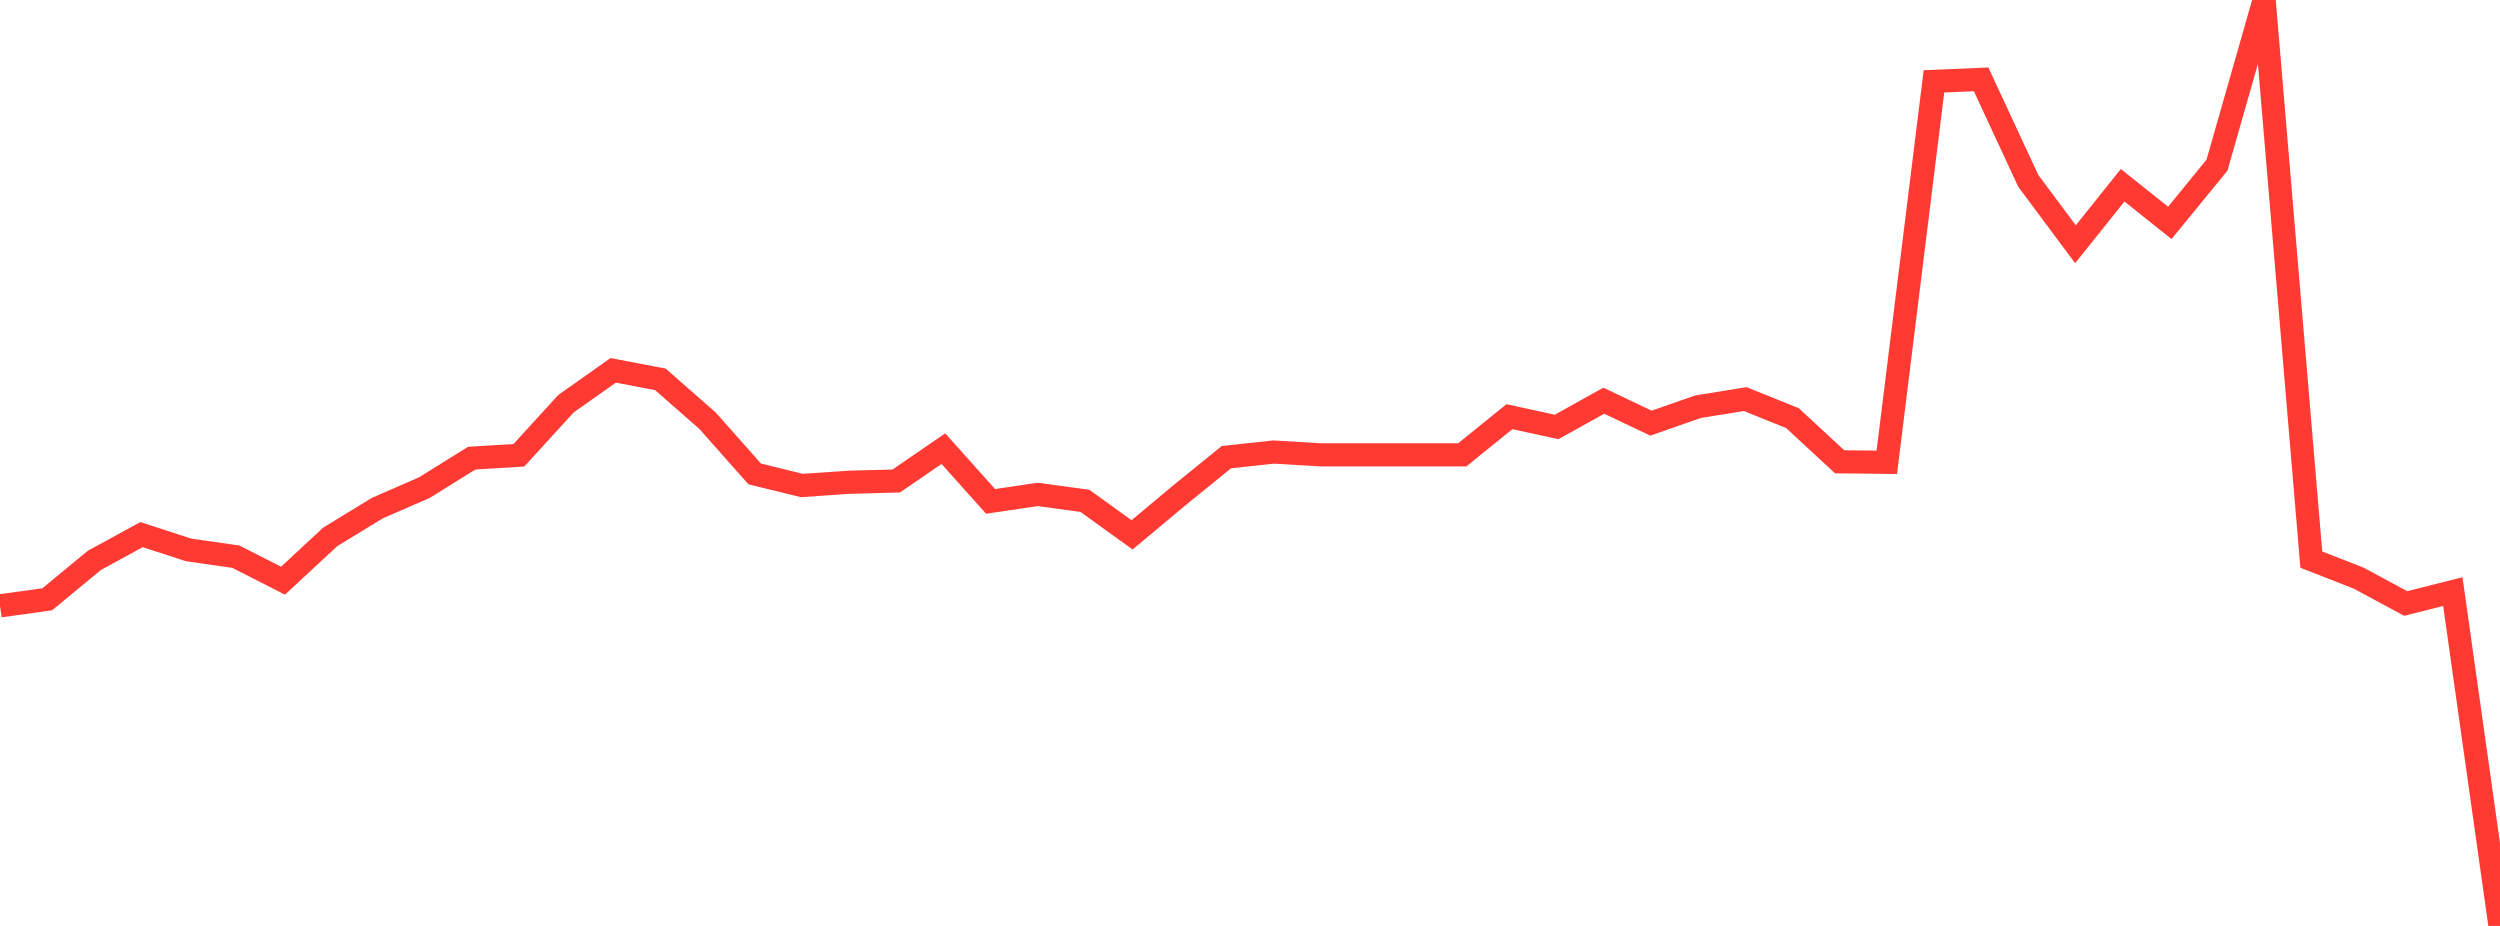 <?xml version="1.0" standalone="no"?>
<!DOCTYPE svg PUBLIC "-//W3C//DTD SVG 1.1//EN" "http://www.w3.org/Graphics/SVG/1.1/DTD/svg11.dtd">

<svg width="135" height="50" viewBox="0 0 135 50" preserveAspectRatio="none" 
  xmlns="http://www.w3.org/2000/svg"
  xmlns:xlink="http://www.w3.org/1999/xlink">


<polyline points="0.0, 32.716 2.547, 32.363 5.094, 30.262 7.642, 28.87 10.189, 29.696 12.736, 30.061 15.283, 31.358 17.83, 28.993 20.377, 27.438 22.925, 26.327 25.472, 24.741 28.019, 24.585 30.566, 21.797 33.113, 19.999 35.66, 20.485 38.208, 22.72 40.755, 25.593 43.302, 26.217 45.849, 26.042 48.396, 25.974 50.943, 24.227 53.491, 27.075 56.038, 26.699 58.585, 27.045 61.132, 28.882 63.679, 26.753 66.226, 24.687 68.774, 24.41 71.321, 24.562 73.868, 24.562 76.415, 24.562 78.962, 24.562 81.509, 22.501 84.057, 23.055 86.604, 21.638 89.151, 22.85 91.698, 21.961 94.245, 21.551 96.792, 22.578 99.34, 24.936 101.887, 24.964 104.434, 4.394 106.981, 4.286 109.528, 9.769 112.075, 13.19 114.623, 10.005 117.17, 12.036 119.717, 8.92 122.264, 0.0 124.811, 30.219 127.358, 31.215 129.906, 32.588 132.453, 31.946 135.0, 50.0" fill="none" stroke="#ff3a33" stroke-width="1.25"/>

</svg>